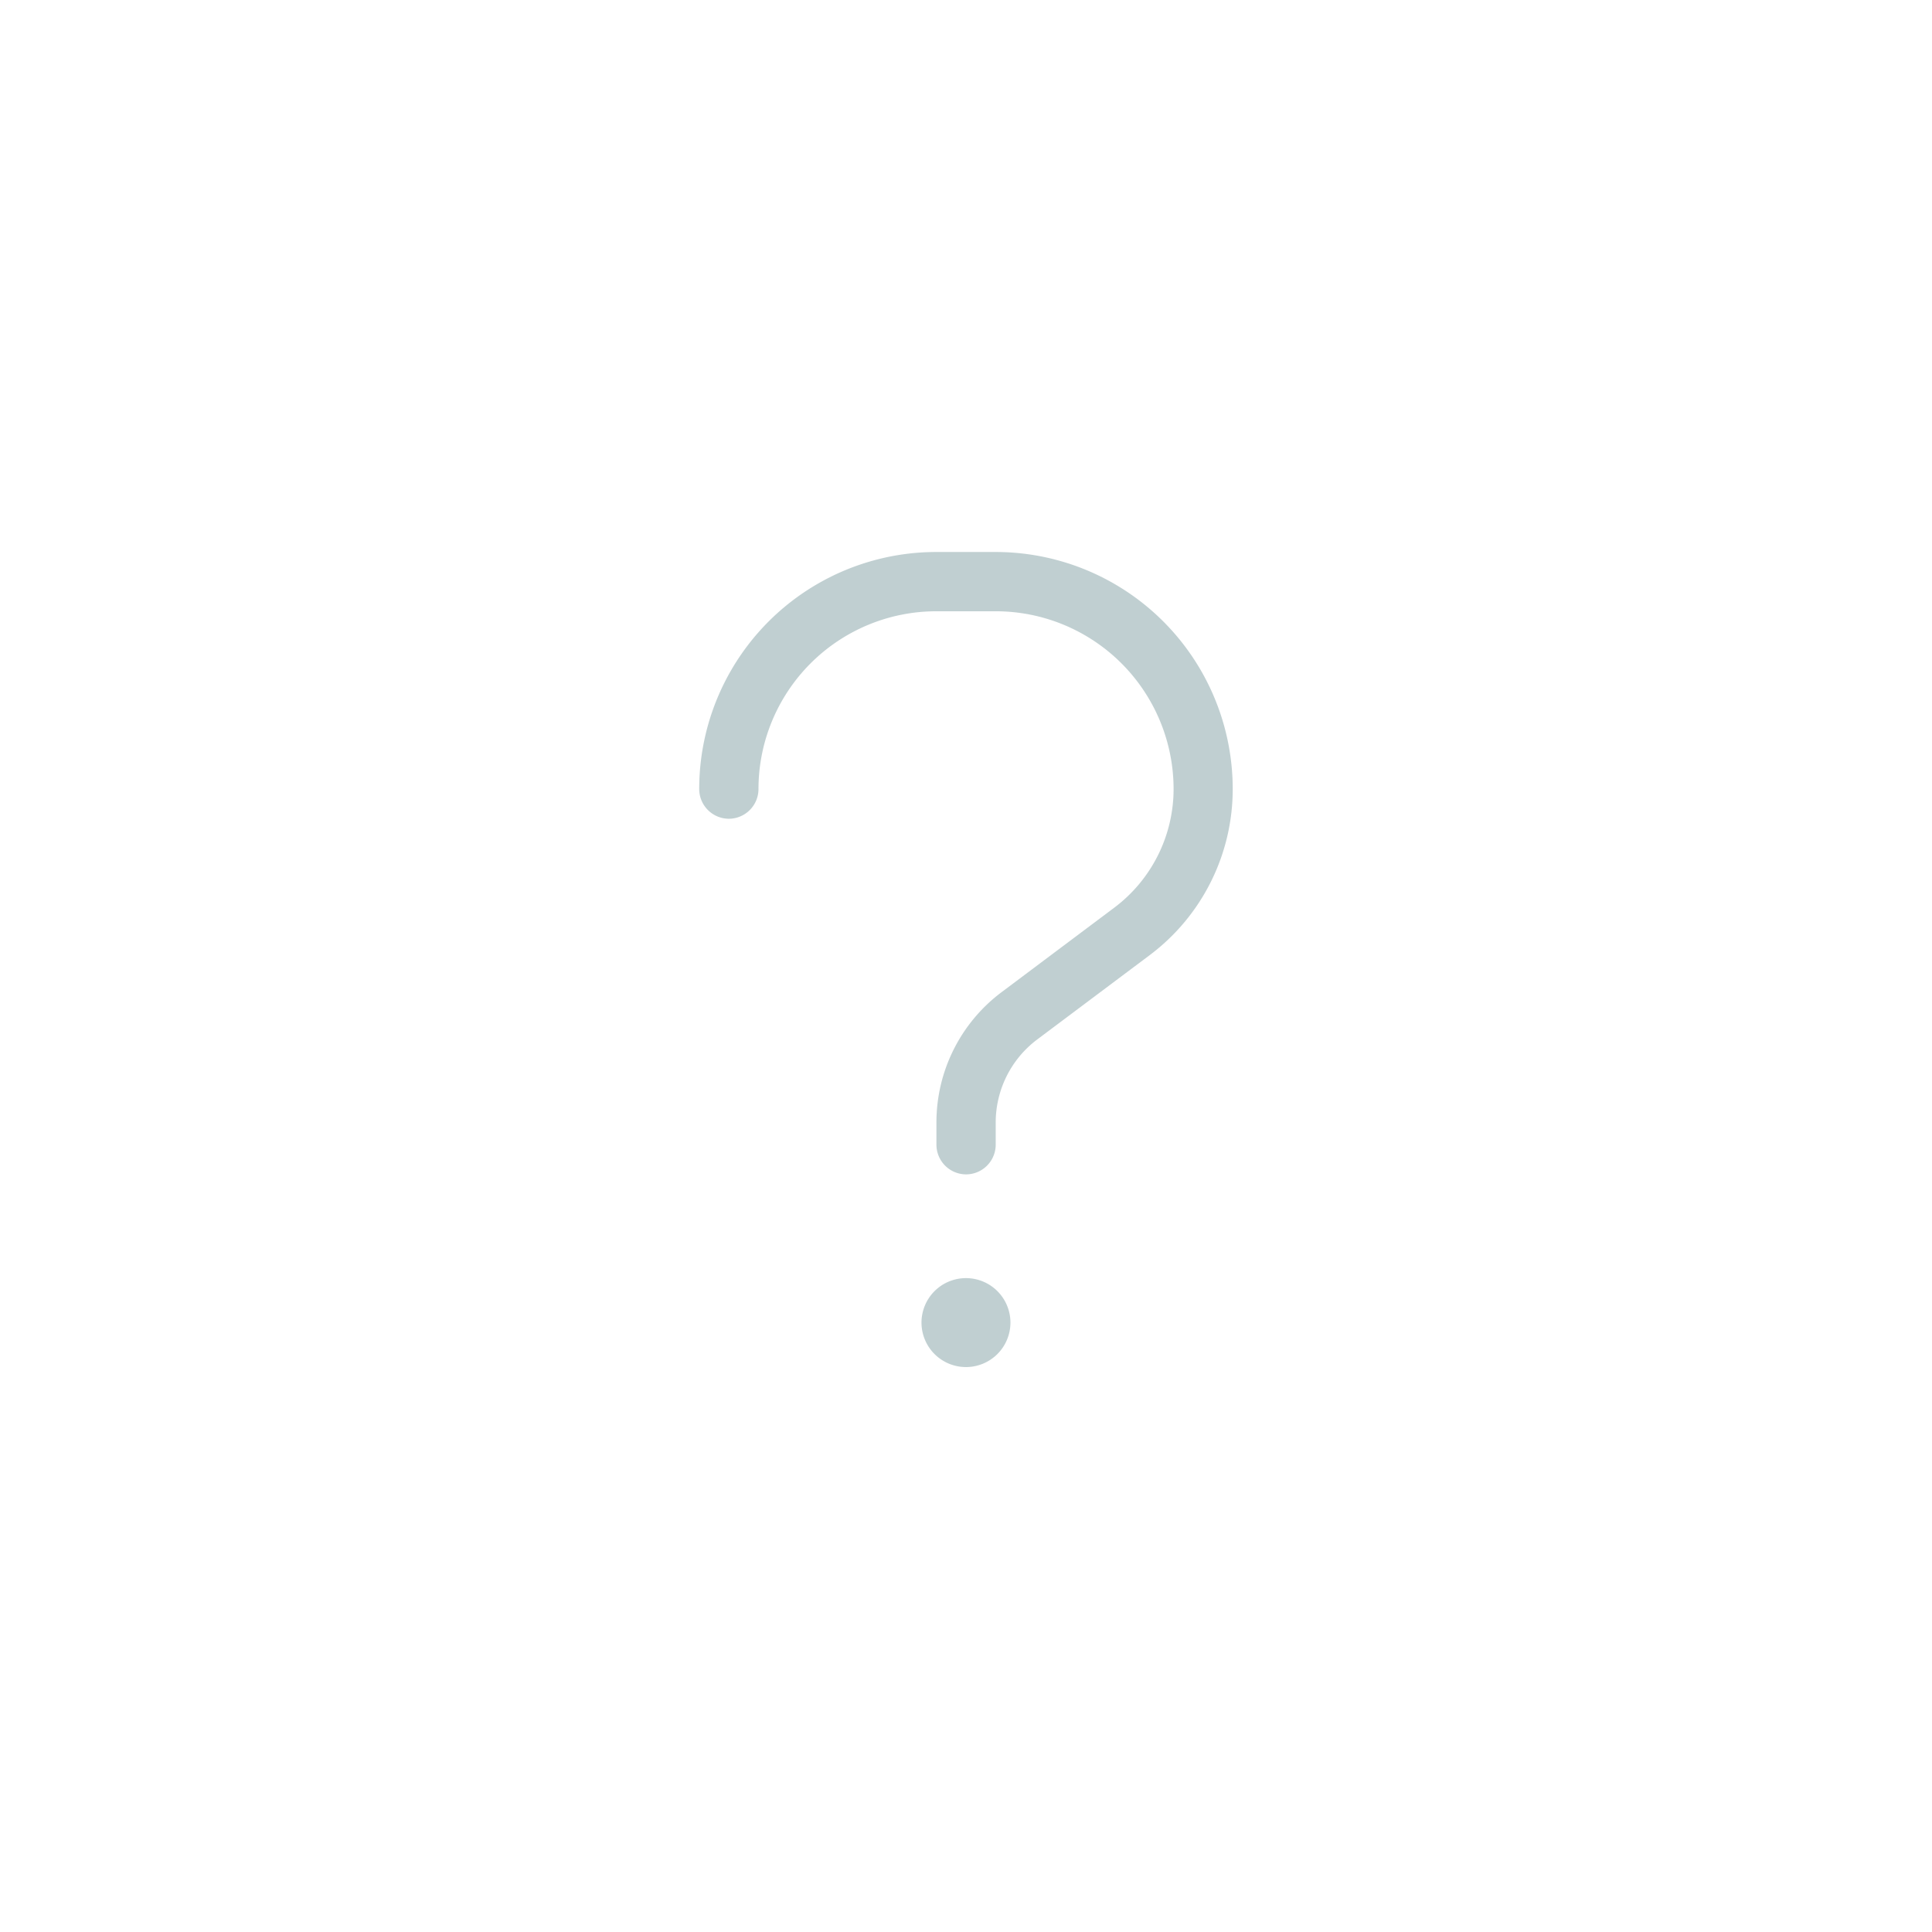 <?xml version="1.0" encoding="UTF-8"?> <svg xmlns="http://www.w3.org/2000/svg" width="56" height="56" viewBox="0 0 56 56"><g id="Group_324" data-name="Group 324" transform="translate(-515 -453)"><rect id="Rectangle_172" data-name="Rectangle 172" width="56" height="56" transform="translate(515 453)" fill="none"></rect><path id="Path_218" data-name="Path 218" d="M7.623-17.782a5.156,5.156,0,0,0-5.155,5.155.862.862,0,0,1-.859.859.862.862,0,0,1-.859-.859A6.872,6.872,0,0,1,7.623-19.5H9.341a6.872,6.872,0,0,1,6.873,6.873,6.014,6.014,0,0,1-2.405,4.811L10.544-5.368a3.011,3.011,0,0,0-1.2,2.405v.644a.862.862,0,0,1-.859.859.862.862,0,0,1-.859-.859v-.644a4.717,4.717,0,0,1,1.89-3.78l3.265-2.448A4.3,4.3,0,0,0,14.5-12.627a5.156,5.156,0,0,0-5.155-5.155ZM7.193,2.837A1.289,1.289,0,1,1,8.482,4.125,1.289,1.289,0,0,1,7.193,2.837Z" transform="translate(534.517 488.5)" fill="rgba(5,67,75,0.25)"></path></g></svg> 